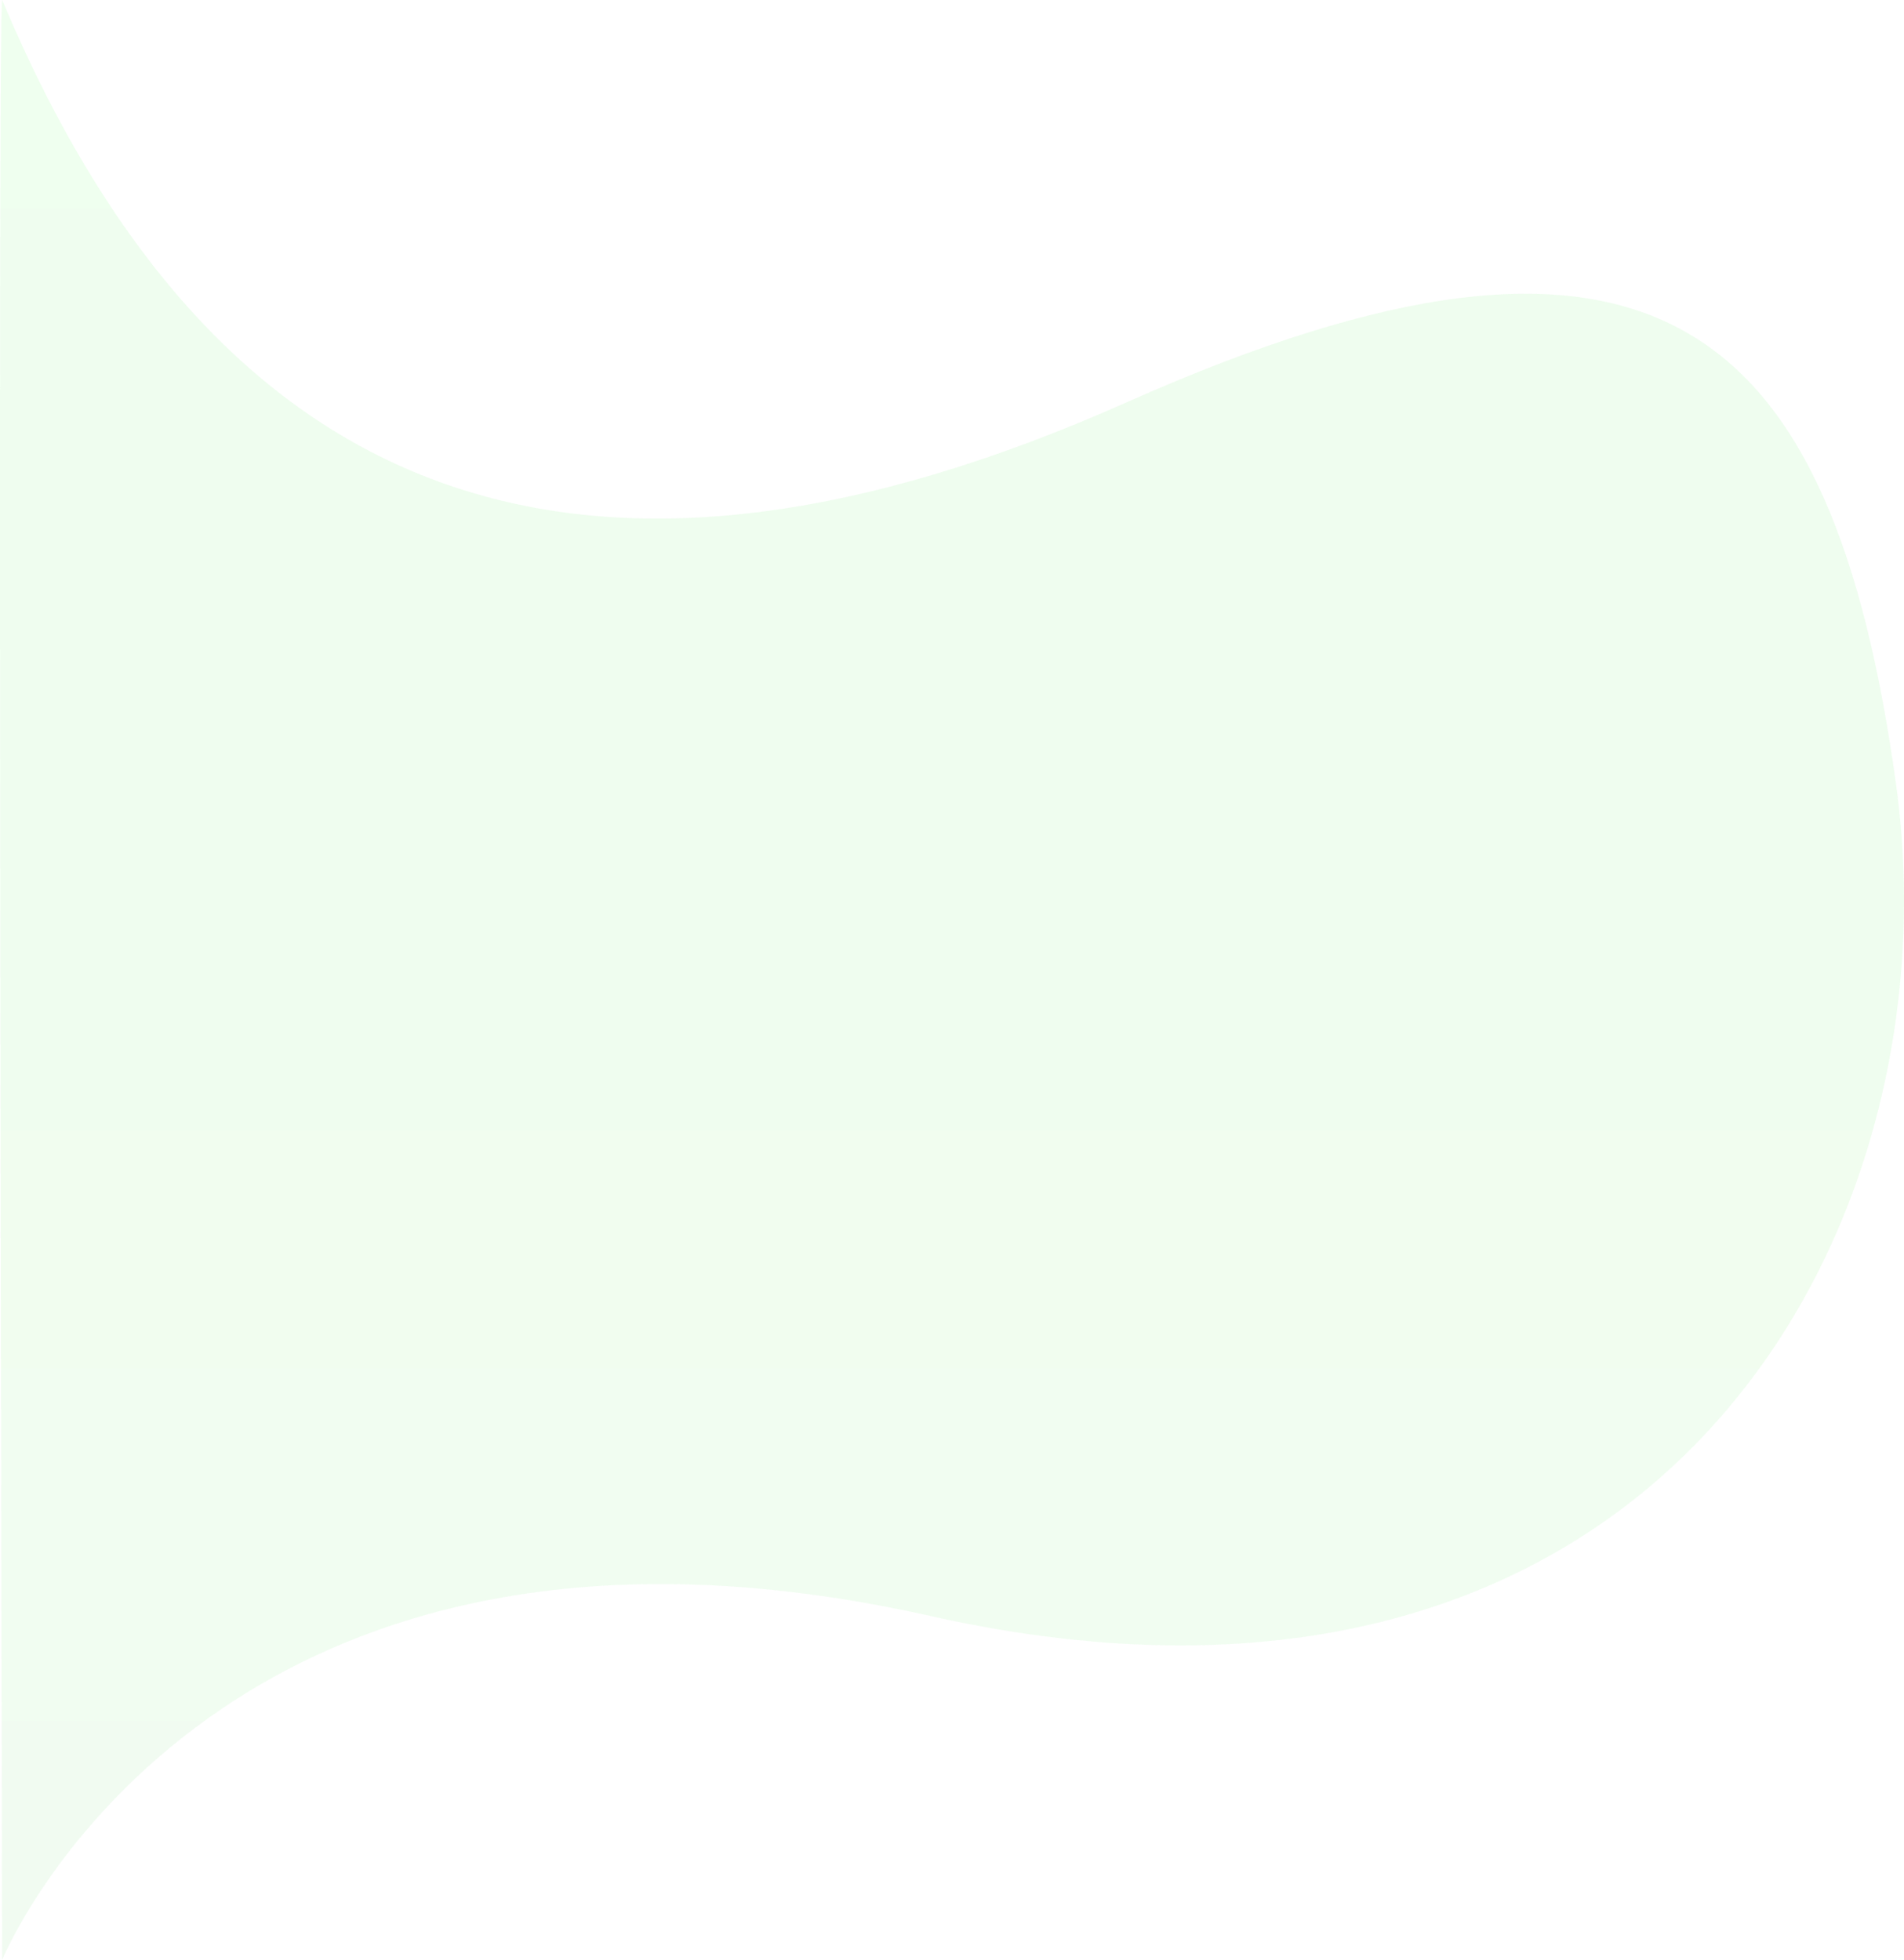 <svg id="Layer_1" data-name="Layer 1" xmlns="http://www.w3.org/2000/svg" xmlns:xlink="http://www.w3.org/1999/xlink" width="871.654" height="897.389" viewBox="0 0 871.654 897.389"><defs><style>.cls-1{opacity:0.03;isolation:isolate;fill:url(#linear-gradient);}</style><linearGradient id="linear-gradient" x1="30.534" y1="0.334" x2="30.534" y2="1.334" gradientTransform="translate(27051.22 1197.37) rotate(180) scale(871.652 897.388)" gradientUnits="userSpaceOnUse"><stop offset="0" stop-color="#1dd318"/><stop offset="1" stop-color="lime"/></linearGradient></defs><title>about-shape-2</title><g id="Group_109" data-name="Group 109"><path id="Path_187" data-name="Path 187" class="cls-1" d="M.982,897.388S95.796,665.85,425.996,739.95s471.11-172.11,441.91-381.669S758.576,76.169,515.786,184.21,101.098,238.292.986.002C-1.228-1.688.982,897.388.982,897.388Z"/><path id="Path_197" data-name="Path 197" class="cls-1" d="M.982,897.388S95.796,665.85,425.996,739.95s471.11-172.11,441.91-381.669S758.576,76.169,515.786,184.21,101.098,238.292.986.002C-1.228-1.688.982,897.388.982,897.388Z"/></g></svg>